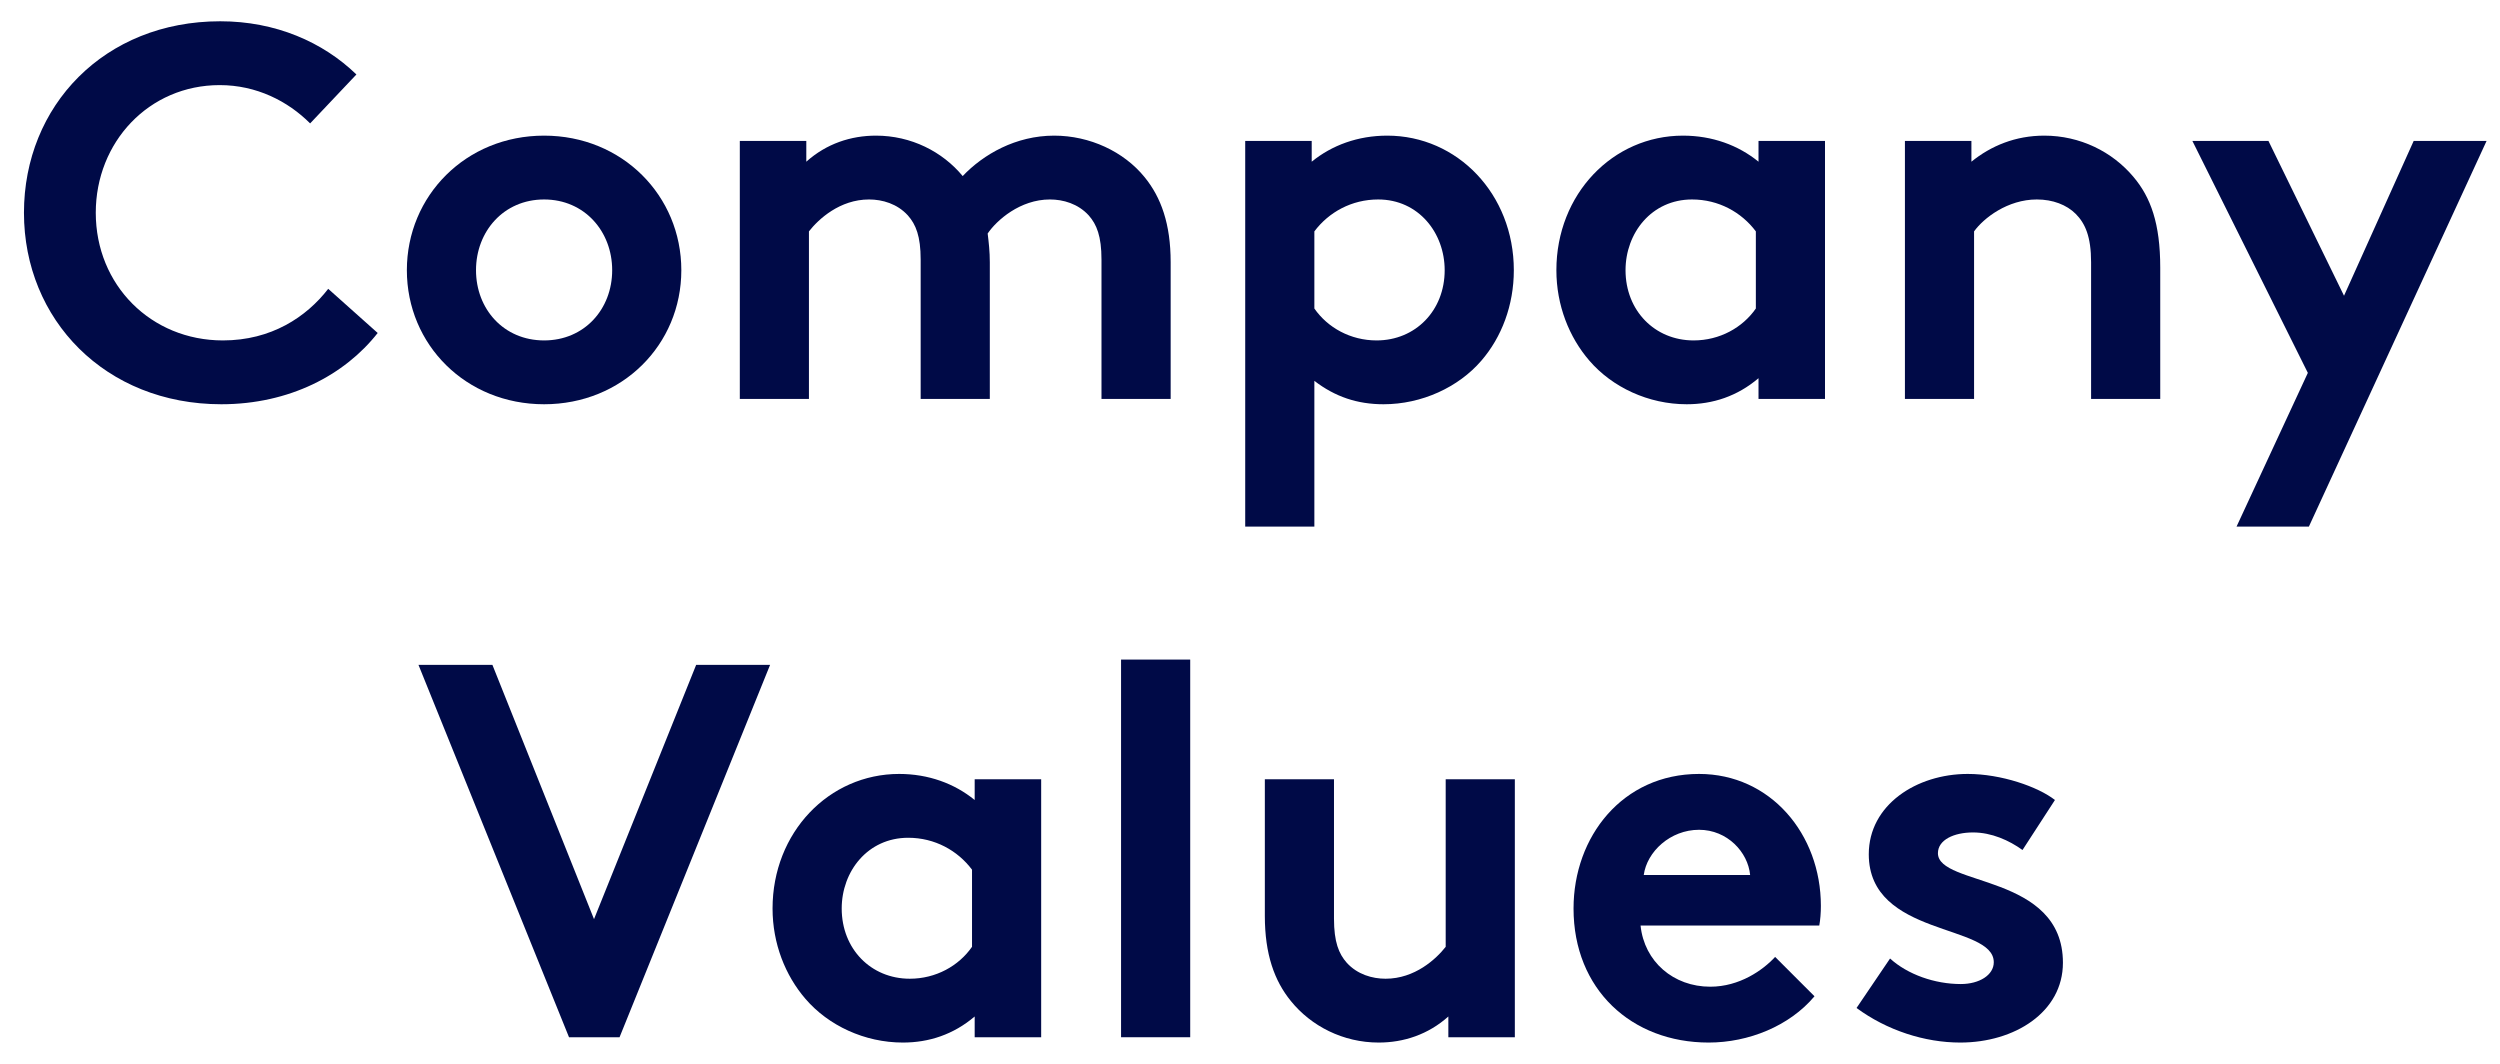 <svg width="94" height="40" viewBox="0 0 94 40" fill="none" xmlns="http://www.w3.org/2000/svg">
<path d="M8.261 3.2C9.641 3.2 10.821 3.8 11.661 4.64L13.401 2.8C12.141 1.58 10.361 0.8 8.281 0.8C3.921 0.8 0.901 3.98 0.901 8C0.901 12.02 3.961 15.2 8.321 15.2C10.881 15.2 12.961 14.1 14.201 12.52L12.341 10.86C11.521 11.92 10.201 12.8 8.381 12.8C5.681 12.8 3.601 10.72 3.601 8C3.601 5.34 5.601 3.2 8.261 3.2Z" fill="#000A47"/>
<path d="M15.298 10.16C15.298 12.96 17.518 15.2 20.458 15.2C23.398 15.2 25.618 12.96 25.618 10.16C25.618 7.36 23.398 5.1 20.458 5.1C17.518 5.1 15.298 7.36 15.298 10.16ZM17.898 10.16C17.898 8.7 18.938 7.5 20.458 7.5C21.978 7.5 23.018 8.7 23.018 10.16C23.018 11.62 21.978 12.8 20.458 12.8C18.938 12.8 17.898 11.62 17.898 10.16Z" fill="#000A47"/>
<path d="M30.416 15V8.7C30.776 8.24 31.576 7.5 32.676 7.5C33.176 7.5 33.736 7.66 34.136 8.1C34.437 8.44 34.617 8.88 34.617 9.76V15H37.217V9.86C37.217 9.46 37.176 9.1 37.136 8.78C37.477 8.28 38.356 7.5 39.477 7.5C39.977 7.5 40.536 7.66 40.937 8.1C41.236 8.44 41.416 8.88 41.416 9.76V15H44.017V9.86C44.017 8.42 43.657 7.42 43.036 6.66C42.257 5.7 40.977 5.1 39.636 5.1C38.197 5.1 36.977 5.8 36.197 6.62C35.437 5.7 34.257 5.1 32.937 5.1C31.997 5.1 31.076 5.4 30.317 6.08V5.3H27.817V15H30.416Z" fill="#000A47"/>
<path d="M46.82 19.8H49.42V14.32C50.2 14.92 51.04 15.2 52.02 15.2C53.46 15.2 54.84 14.56 55.7 13.56C56.46 12.68 56.92 11.48 56.92 10.16C56.92 7.3 54.8 5.1 52.16 5.1C51.06 5.1 50.08 5.46 49.32 6.08V5.3H46.82V19.8ZM49.42 8.7C49.96 7.98 50.82 7.5 51.82 7.5C53.34 7.5 54.32 8.76 54.32 10.16C54.32 11.68 53.22 12.8 51.76 12.8C50.78 12.8 49.92 12.32 49.42 11.6V8.7Z" fill="#000A47"/>
<path d="M66.02 11.6C65.52 12.32 64.66 12.8 63.68 12.8C62.22 12.8 61.12 11.68 61.12 10.16C61.12 8.76 62.1 7.5 63.62 7.5C64.62 7.5 65.48 7.98 66.02 8.7V11.6ZM68.62 5.3H66.12V6.08C65.36 5.46 64.38 5.1 63.28 5.1C60.64 5.1 58.52 7.3 58.52 10.16C58.52 11.48 59 12.68 59.76 13.56C60.62 14.56 61.98 15.2 63.42 15.2C64.4 15.2 65.32 14.9 66.12 14.22V15H68.62V5.3Z" fill="#000A47"/>
<path d="M74.225 15V8.7C74.585 8.2 75.485 7.5 76.585 7.5C77.185 7.5 77.705 7.7 78.045 8.04C78.405 8.4 78.625 8.9 78.625 9.86V15H81.225V10.06C81.225 8.4 80.865 7.42 80.225 6.66C79.425 5.7 78.205 5.1 76.865 5.1C75.785 5.1 74.865 5.48 74.125 6.08V5.3H71.625V15H74.225Z" fill="#000A47"/>
<path d="M86.814 19.8L93.495 5.3H90.754L88.135 11.12L85.294 5.3H82.434L86.775 14.02L84.094 19.8H86.814Z" fill="#000A47"/>
<path d="M21.395 39H23.295L28.955 25H26.175L22.335 34.56L18.515 25H15.735L21.395 39Z" fill="#000A47"/>
<path d="M36.548 35.6C36.048 36.32 35.188 36.8 34.208 36.8C32.748 36.8 31.648 35.68 31.648 34.16C31.648 32.76 32.628 31.5 34.148 31.5C35.148 31.5 36.008 31.98 36.548 32.7V35.6ZM39.148 29.3H36.648V30.08C35.888 29.46 34.908 29.1 33.808 29.1C31.168 29.1 29.048 31.3 29.048 34.16C29.048 35.48 29.528 36.68 30.288 37.56C31.148 38.56 32.508 39.2 33.948 39.2C34.928 39.2 35.848 38.9 36.648 38.22V39H39.148V29.3Z" fill="#000A47"/>
<path d="M44.752 24.8H42.152V39H44.752V24.8Z" fill="#000A47"/>
<path d="M54.358 29.3V35.6C53.998 36.06 53.198 36.8 52.098 36.8C51.598 36.8 51.038 36.64 50.638 36.2C50.338 35.86 50.158 35.42 50.158 34.54V29.3H47.558V34.44C47.558 35.88 47.918 36.88 48.538 37.64C49.298 38.58 50.498 39.2 51.838 39.2C52.778 39.2 53.698 38.9 54.458 38.22V39H56.958V29.3H54.358Z" fill="#000A47"/>
<path d="M66.745 35.98C66.285 36.48 65.405 37.1 64.305 37.1C62.925 37.1 61.825 36.16 61.685 34.8H68.405C68.445 34.58 68.465 34.32 68.465 34.06C68.465 31.36 66.565 29.1 63.885 29.1C61.005 29.1 59.165 31.46 59.165 34.16C59.165 37.2 61.345 39.2 64.245 39.2C65.745 39.2 67.285 38.58 68.225 37.46L66.745 35.98ZM61.805 32.9C61.925 32.02 62.805 31.2 63.885 31.2C64.945 31.2 65.725 32.04 65.805 32.9H61.805Z" fill="#000A47"/>
<path d="M69.806 37.9C70.946 38.74 72.366 39.2 73.706 39.2C75.746 39.2 77.566 38.06 77.566 36.2C77.566 32.84 72.866 33.34 72.866 32.08C72.866 31.58 73.466 31.3 74.186 31.3C74.886 31.3 75.546 31.6 76.046 31.96L77.266 30.08C76.626 29.58 75.246 29.1 73.986 29.1C72.066 29.1 70.266 30.26 70.266 32.12C70.266 35.24 74.966 34.72 74.966 36.18C74.966 36.66 74.426 37 73.726 37C72.746 37 71.726 36.64 71.066 36.04L69.806 37.9Z" fill="#000A47"/>
</svg>
